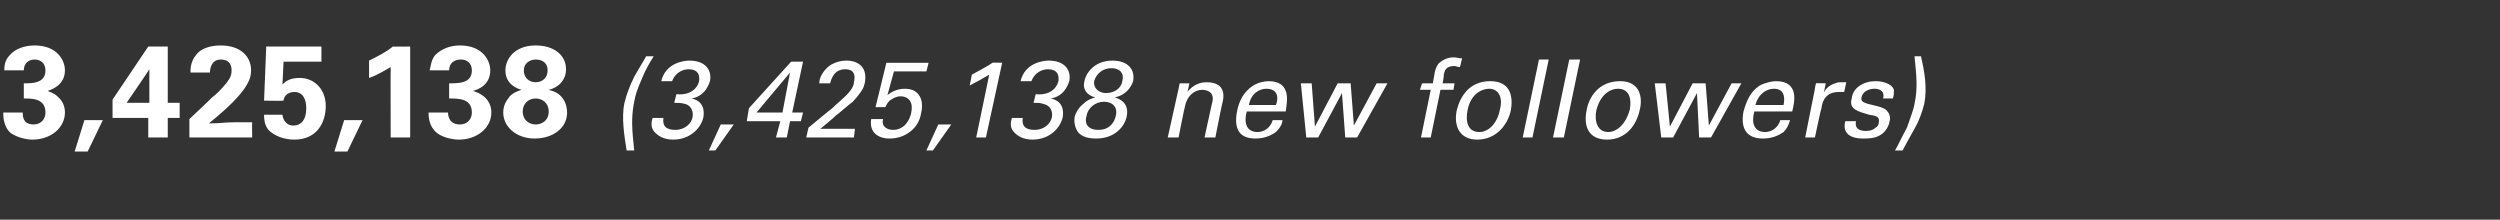 <?xml version="1.0" standalone="no"?><!DOCTYPE svg PUBLIC "-//W3C//DTD SVG 1.1//EN" "http://www.w3.org/Graphics/SVG/1.1/DTD/svg11.dtd"><svg xmlns="http://www.w3.org/2000/svg" version="1.1" width="231px" height="20.3px" viewBox="0 -4 231 20.3" style="top:-4px"><rect x="0" y="-4" width="231" height="20.3" fill="#333333" stroke="none"/>  <desc>3,425,138 (3,425,138 new followers)</desc>  <defs/>  <g id="Polygon125846">    <path d="M 2.1 6.4 C 2.1 6.7 2.1 7.5 3.1 7.5 C 3.8 7.5 4.2 7 4.2 6.4 C 4.2 5.1 3 5.1 2.2 5.1 C 2.2 5.1 2.2 3.7 2.2 3.7 C 3 3.7 4.2 3.7 4.2 2.5 C 4.2 1.8 3.7 1.5 3.2 1.5 C 2.7 1.5 2.2 1.8 2.2 2.5 C 2.2 2.5 0.4 2.5 0.4 2.5 C 0.4 2.2 0.4 1.6 0.9 1.1 C 1.4 0.5 2.3 0.2 3.2 0.2 C 5.3 0.2 6 1.6 6 2.5 C 6 3.9 4.7 4.3 4.4 4.4 C 4.6 4.5 5 4.6 5.3 4.9 C 5.9 5.4 6 6 6 6.4 C 6 7.8 4.7 8.9 3 8.9 C 2.4 8.9 1.6 8.7 1 8.3 C 0.3 7.7 0.3 6.7 0.3 6.4 C 0.3 6.4 2.1 6.4 2.1 6.4 Z M 9.5 7.1 L 8.1 10 L 6.9 10 L 7.8 7.1 L 9.5 7.1 Z M 10.4 6.9 L 10.4 5.2 L 13.7 0.3 L 15.5 0.3 L 15.5 5.5 L 16.6 5.5 L 16.6 6.9 L 15.5 6.9 L 15.5 8.7 L 13.7 8.7 L 13.7 6.9 L 10.4 6.9 Z M 11.7 5.5 L 13.8 5.5 C 13.8 5.5 13.8 3.32 13.8 3.3 C 13.8 3.2 13.8 2.6 13.8 2.4 C 13.83 2.4 11.7 5.5 11.7 5.5 Z M 17.5 7 C 17.5 7 19.61 5.02 19.6 5 C 20 4.7 20.4 4.3 20.9 3.7 C 21.3 3.2 21.4 2.9 21.4 2.5 C 21.4 1.9 21.1 1.5 20.4 1.5 C 19.5 1.5 19.4 2.4 19.4 2.7 C 19.4 2.7 17.6 2.7 17.6 2.7 C 17.6 2.4 17.6 1.7 18.1 1.1 C 18.5 0.5 19.4 0.2 20.4 0.2 C 22.2 0.2 23.2 1.2 23.2 2.5 C 23.2 3.3 22.9 4.5 19.3 7.4 C 20.5 7.4 20.7 7.3 21.6 7.3 C 22.9 7.3 23 7.3 23.3 7.3 C 23.28 7.3 23.3 8.7 23.3 8.7 L 17.5 8.7 L 17.5 7 Z M 26.1 6.6 C 26.1 6.8 26.3 7.6 27.1 7.6 C 27.8 7.6 28.3 7.1 28.3 6 C 28.3 5.2 28 4.5 27.2 4.5 C 26.4 4.5 26.2 5.1 26.2 5.3 C 26.17 5.33 24.4 5.3 24.4 5.3 L 24.6 0.3 L 29.7 0.3 L 29.7 1.7 L 26.2 1.7 C 26.2 1.7 26.1 3.77 26.1 3.8 C 26.4 3.5 26.8 3.2 27.7 3.2 C 29 3.2 30.1 4.2 30.1 5.8 C 30.1 7.3 29.3 8.9 27.2 8.9 C 26.3 8.9 25.4 8.6 24.8 8 C 24.4 7.5 24.4 6.9 24.4 6.6 C 24.4 6.6 26.1 6.6 26.1 6.6 Z M 33.5 7.1 L 32.1 10 L 30.9 10 L 31.8 7.1 L 33.5 7.1 Z M 34.1 1.6 C 34.9 1.2 35.7 0.8 36.3 0.3 C 36.34 0.32 37.9 0.3 37.9 0.3 L 37.9 8.7 L 36.1 8.7 C 36.1 8.7 36.08 2.18 36.1 2.2 C 35.7 2.4 35 2.9 34.1 3.2 C 34.1 3.2 34.1 1.6 34.1 1.6 Z M 41.4 6.4 C 41.4 6.7 41.5 7.5 42.5 7.5 C 43.2 7.5 43.6 7 43.6 6.4 C 43.6 5.1 42.4 5.1 41.5 5.1 C 41.5 5.1 41.5 3.7 41.5 3.7 C 42.4 3.7 43.6 3.7 43.6 2.5 C 43.6 1.8 43.1 1.5 42.6 1.5 C 42 1.5 41.5 1.8 41.5 2.5 C 41.5 2.5 39.7 2.5 39.7 2.5 C 39.8 2.2 39.8 1.6 40.2 1.1 C 40.8 0.5 41.6 0.2 42.5 0.2 C 44.6 0.2 45.3 1.6 45.3 2.5 C 45.3 3.9 44.1 4.3 43.7 4.4 C 44 4.5 44.3 4.6 44.7 4.9 C 45.3 5.4 45.4 6 45.4 6.4 C 45.4 7.8 44.1 8.9 42.4 8.9 C 41.8 8.9 40.9 8.7 40.4 8.3 C 39.6 7.7 39.6 6.7 39.6 6.4 C 39.6 6.4 41.4 6.4 41.4 6.4 Z M 46.7 2.5 C 46.7 1.5 47.5 0.2 49.5 0.2 C 51.2 0.2 52.3 1.1 52.3 2.4 C 52.3 3.4 51.6 4.1 50.7 4.3 C 51 4.4 51.6 4.5 52 5.1 C 52.3 5.5 52.4 6 52.4 6.4 C 52.4 7.9 51 8.8 49.4 8.8 C 47.7 8.8 46.5 7.7 46.5 6.4 C 46.5 5.7 46.8 5.3 47.1 4.9 C 47.5 4.5 47.9 4.4 48.2 4.3 C 47.8 4.2 46.7 3.8 46.7 2.5 Z M 50.6 2.5 C 50.6 1.8 50.1 1.5 49.5 1.5 C 48.9 1.5 48.4 1.9 48.4 2.5 C 48.4 3.1 48.8 3.6 49.5 3.6 C 50.1 3.6 50.6 3.2 50.6 2.5 Z M 50.7 6.3 C 50.7 5.5 50.1 5.1 49.5 5.1 C 48.8 5.1 48.3 5.6 48.3 6.3 C 48.3 7.1 48.9 7.5 49.5 7.5 C 50 7.5 50.7 7.2 50.7 6.3 Z M 57.9 9.9 C 57.7 8.6 57.4 6.9 57.7 5.5 C 57.9 4.7 58.2 3.9 58.6 3.1 C 59.1 2.2 59.5 1.6 59.7 1.2 C 59.7 1.2 60.4 1.2 60.4 1.2 C 60.1 1.7 59.7 2.3 59.3 3.3 C 58.9 4.2 58.7 4.8 58.6 5.4 C 58.3 6.9 58.4 8 58.6 9.9 C 58.6 9.9 57.9 9.9 57.9 9.9 Z M 61.3 6.9 C 61.2 7.6 61.5 8 62.4 8 C 63.3 8 63.9 7.4 64 6.8 C 64.1 6.1 63.7 5.7 63.3 5.6 C 62.9 5.5 62.7 5.5 62.3 5.5 C 62.3 5.5 62.5 4.7 62.5 4.7 C 63.2 4.8 64.3 4.6 64.6 3.5 C 64.7 2.7 64.3 2.4 63.6 2.4 C 63.1 2.4 62.4 2.7 62.1 3.5 C 62.1 3.5 61.1 3.5 61.1 3.5 C 61.5 1.8 63.2 1.6 63.7 1.6 C 65.2 1.6 65.8 2.5 65.6 3.5 C 65.4 4.1 65 4.9 63.9 5.1 C 65.3 5.4 65 6.7 65 6.8 C 64.8 7.8 63.8 8.9 62.2 8.9 C 61.4 8.9 60.8 8.6 60.4 8.1 C 60.1 7.7 60.2 7.2 60.3 6.9 C 60.3 6.9 61.3 6.9 61.3 6.9 Z M 67.8 7.5 L 66.1 9.9 L 65.5 9.9 L 66.6 7.5 L 67.8 7.5 Z M 72.1 7.2 L 69 7.2 L 69.2 6 L 73.1 1.7 L 74.2 1.7 L 73.2 6.4 L 74.2 6.4 L 74 7.2 L 73 7.2 L 72.7 8.7 L 71.7 8.7 L 72.1 7.2 Z M 72.3 6.4 L 73 2.7 L 69.9 6.4 L 72.3 6.4 Z M 74.7 7.8 C 74.7 7.8 76.87 6 76.9 6 C 77.3 5.6 77.8 5.2 78.2 4.8 C 78.7 4.3 78.9 3.9 78.9 3.6 C 79 3.2 79.1 2.4 78.1 2.4 C 77 2.4 76.8 3.4 76.7 3.7 C 76.7 3.7 75.7 3.7 75.7 3.7 C 75.7 3.3 75.9 2.7 76.6 2.1 C 77.2 1.7 77.8 1.6 78.2 1.6 C 79.3 1.6 80.2 2.2 79.9 3.7 C 79.8 4.1 79.7 4.4 78.8 5.4 C 78.5 5.6 77.5 6.5 77.2 6.7 C 77.21 6.75 75.8 7.9 75.8 7.9 L 79 7.9 L 78.9 8.7 L 74.5 8.7 L 74.7 7.8 Z M 81.6 7 C 81.4 7.7 82 8 82.5 8 C 83.7 8 84.1 6.9 84.2 6.4 C 84.4 5.5 84 4.9 83.2 4.9 C 82.8 4.9 82.5 5.1 82.2 5.3 C 82 5.5 81.9 5.7 81.8 5.9 C 81.77 5.89 80.9 5.9 80.9 5.9 L 81.9 1.8 L 85.8 1.8 L 85.6 2.6 L 82.6 2.6 C 82.6 2.6 81.99 4.82 82 4.8 C 82.2 4.6 82.8 4.2 83.6 4.2 C 85 4.2 85.4 5.3 85.1 6.5 C 84.9 7.8 83.7 8.8 82.2 8.8 C 81.1 8.8 80.3 8.2 80.5 7 C 80.5 7 81.6 7 81.6 7 Z M 87.9 7.5 L 86.2 9.9 L 85.6 9.9 L 86.7 7.5 L 87.9 7.5 Z M 91.4 2.9 C 90.9 3.2 90.2 3.6 89.6 3.9 C 89.6 3.9 89.8 2.9 89.8 2.9 C 90.5 2.5 91.3 2.1 91.7 1.8 C 91.72 1.77 92.6 1.8 92.6 1.8 L 91.1 8.7 L 90.2 8.7 C 90.2 8.7 91.42 2.86 91.4 2.9 Z M 94.5 6.9 C 94.4 7.6 94.7 8 95.6 8 C 96.5 8 97.1 7.4 97.2 6.8 C 97.3 6.1 96.9 5.7 96.4 5.6 C 96.1 5.5 95.9 5.5 95.5 5.5 C 95.5 5.5 95.7 4.7 95.7 4.7 C 96.4 4.8 97.5 4.6 97.8 3.5 C 97.9 2.7 97.5 2.4 96.8 2.4 C 96.3 2.4 95.6 2.7 95.3 3.5 C 95.3 3.5 94.3 3.5 94.3 3.5 C 94.7 1.8 96.4 1.6 96.9 1.6 C 98.4 1.6 99 2.5 98.8 3.5 C 98.6 4.1 98.2 4.9 97.1 5.1 C 98.5 5.4 98.2 6.7 98.2 6.8 C 98 7.8 97 8.9 95.4 8.9 C 94.6 8.9 94 8.6 93.6 8.1 C 93.3 7.7 93.4 7.2 93.5 6.9 C 93.5 6.9 94.5 6.9 94.5 6.9 Z M 100.2 3.5 C 100.3 2.9 101 1.6 102.8 1.6 C 104.2 1.6 104.9 2.4 104.7 3.5 C 104.5 4.1 104 4.8 103 5 C 103.3 5.1 104.4 5.4 104.1 6.8 C 103.9 7.7 103 8.8 101.3 8.8 C 100.7 8.8 100 8.7 99.6 8.2 C 99.4 7.9 99.2 7.4 99.3 6.8 C 99.4 6.4 99.7 5.9 100.1 5.6 C 100.5 5.2 100.9 5.1 101.2 5 C 100.4 4.8 100 4.2 100.2 3.5 Z M 102.7 2.3 C 101.9 2.3 101.3 2.8 101.1 3.5 C 101 4.1 101.5 4.6 102.2 4.6 C 102.9 4.6 103.6 4.2 103.7 3.5 C 103.9 2.8 103.5 2.3 102.7 2.3 Z M 101.5 8 C 102.6 8 103 7.2 103.1 6.7 C 103.3 5.9 102.8 5.4 102 5.4 C 101.2 5.4 100.5 6 100.4 6.7 C 100.2 7.3 100.4 8 101.5 8 Z M 108.9 4.2 L 109 3.7 L 109.9 3.7 C 109.9 3.7 109.75 4.48 109.7 4.5 C 109.9 4.3 110.4 3.6 111.5 3.6 C 112 3.6 113.3 3.7 113 5.3 C 112.97 5.28 112.3 8.7 112.3 8.7 L 111.3 8.7 C 111.3 8.7 111.99 5.5 112 5.5 C 112.1 5.2 112.1 4.9 111.9 4.6 C 111.7 4.4 111.4 4.3 111.1 4.3 C 110.4 4.3 109.7 4.8 109.5 5.8 C 109.47 5.8 108.9 8.7 108.9 8.7 L 107.9 8.7 L 108.9 4.2 Z M 115.2 6.3 C 114.9 7.4 115.2 8.2 116.2 8.2 C 116.8 8.2 117.4 7.8 117.6 7.1 C 117.6 7.1 118.5 7.1 118.5 7.1 C 118.5 7.4 118.3 7.8 117.9 8.2 C 117.6 8.4 117 8.8 116 8.8 C 114.5 8.8 114 7.9 114.3 6.3 C 114.5 5.3 114.9 4.5 115.8 3.9 C 116.3 3.6 116.9 3.5 117.2 3.5 C 119.4 3.5 118.9 5.5 118.8 6.3 C 118.8 6.3 115.2 6.3 115.2 6.3 Z M 117.9 5.7 C 118.1 5.2 118.2 4.2 117 4.2 C 116.4 4.2 115.6 4.6 115.4 5.7 C 115.4 5.7 117.9 5.7 117.9 5.7 Z M 121.2 3.7 L 121.5 7.7 L 123.6 3.7 L 124.8 3.7 L 125.1 7.6 L 127.2 3.7 L 128.2 3.7 L 125.4 8.7 L 124.3 8.7 L 124 4.6 L 121.8 8.7 L 120.7 8.7 L 120.2 3.7 L 121.2 3.7 Z M 134.9 2.2 C 134.7 2.2 134.5 2.1 134.4 2.1 C 133.6 2.1 133.5 2.5 133.4 2.9 C 133.45 2.88 133.3 3.7 133.3 3.7 L 134.4 3.7 L 134.3 4.3 L 133.1 4.3 L 132.2 8.7 L 131.3 8.7 L 132.2 4.3 L 131.2 4.3 L 131.4 3.7 L 132.4 3.7 C 132.4 3.7 132.49 3.1 132.5 3.1 C 132.6 2.4 132.7 2.2 132.9 1.9 C 133.2 1.6 133.7 1.3 134.3 1.3 C 134.6 1.3 134.9 1.4 135.1 1.4 C 135.1 1.4 134.9 2.2 134.9 2.2 Z M 137.7 3.5 C 139.7 3.5 139.8 5.1 139.6 6.2 C 139.3 7.6 138.2 8.9 136.5 8.9 C 134.9 8.9 134.3 7.7 134.6 6.2 C 134.9 5 135.7 3.5 137.7 3.5 Z M 136.7 8.2 C 137.4 8.2 138.3 7.6 138.6 6.1 C 138.9 4.9 138.4 4.2 137.6 4.2 C 137 4.2 135.9 4.6 135.6 6.2 C 135.4 7.2 135.6 8.2 136.7 8.2 Z M 142.2 1.5 L 143.1 1.5 L 141.6 8.7 L 140.7 8.7 L 142.2 1.5 Z M 145 1.5 L 146 1.5 L 144.5 8.7 L 143.5 8.7 L 145 1.5 Z M 149.7 3.5 C 151.6 3.5 151.8 5.1 151.5 6.2 C 151.2 7.6 150.2 8.9 148.5 8.9 C 146.8 8.9 146.3 7.7 146.6 6.2 C 146.8 5 147.7 3.5 149.7 3.5 Z M 148.6 8.2 C 149.3 8.2 150.2 7.6 150.6 6.1 C 150.8 4.9 150.4 4.2 149.5 4.2 C 148.9 4.2 147.9 4.6 147.5 6.2 C 147.3 7.2 147.6 8.2 148.6 8.2 Z M 153.9 3.7 L 154.3 7.7 L 156.4 3.7 L 157.6 3.7 L 157.9 7.6 L 160 3.7 L 160.9 3.7 L 158.1 8.7 L 157 8.7 L 156.8 4.6 L 154.6 8.7 L 153.5 8.7 L 152.9 3.7 L 153.9 3.7 Z M 162.1 6.3 C 161.8 7.4 162.1 8.2 163.1 8.2 C 163.7 8.2 164.3 7.8 164.5 7.1 C 164.5 7.1 165.4 7.1 165.4 7.1 C 165.3 7.4 165.2 7.8 164.8 8.2 C 164.5 8.4 163.9 8.8 162.9 8.8 C 161.4 8.8 160.8 7.9 161.1 6.3 C 161.4 5.3 161.7 4.5 162.6 3.9 C 163.2 3.6 163.8 3.5 164.1 3.5 C 166.3 3.5 165.8 5.5 165.6 6.3 C 165.6 6.3 162.1 6.3 162.1 6.3 Z M 164.8 5.7 C 164.9 5.2 165 4.2 163.9 4.2 C 163.3 4.2 162.5 4.6 162.2 5.7 C 162.2 5.7 164.8 5.7 164.8 5.7 Z M 167.6 4.7 C 167.7 4.3 167.7 4 167.8 3.7 C 167.77 3.67 168.7 3.7 168.7 3.7 C 168.7 3.7 168.52 4.64 168.5 4.6 C 168.8 3.9 169.5 3.7 169.9 3.6 C 170.2 3.6 170.4 3.6 170.6 3.6 C 170.6 3.6 170.4 4.5 170.4 4.5 C 170.3 4.5 170.3 4.5 170.2 4.5 C 170.1 4.5 170 4.5 169.9 4.5 C 168.8 4.5 168.4 5.2 168.3 6 C 168.26 6.02 167.7 8.7 167.7 8.7 L 166.8 8.7 C 166.8 8.7 167.6 4.69 167.6 4.7 Z M 171.5 7.2 C 171.4 7.6 171.5 8.1 172.4 8.1 C 172.8 8.1 173.1 8 173.3 7.8 C 173.5 7.7 173.6 7.5 173.6 7.3 C 173.7 6.8 173.4 6.7 172.7 6.6 C 171.7 6.3 170.8 6.1 171.1 5.1 C 171.2 4.1 172.2 3.5 173.3 3.5 C 173.9 3.5 174.8 3.7 175 4.3 C 175 4.6 175 4.8 174.9 5.1 C 174.9 5.1 174 5.1 174 5.1 C 174.2 4.3 173.5 4.2 173.2 4.2 C 173.1 4.2 172.2 4.2 172 5 C 171.9 5.4 172.3 5.5 172.6 5.6 C 173.9 5.9 174.2 6 174.4 6.3 C 174.6 6.5 174.7 6.9 174.6 7.2 C 174.5 7.8 174.1 8.3 173.7 8.5 C 173.2 8.8 172.6 8.8 172.1 8.8 C 171.1 8.8 170.2 8.4 170.5 7.2 C 170.5 7.2 171.5 7.2 171.5 7.2 Z M 177.5 1.2 C 177.8 2.5 178.1 4.1 177.8 5.6 C 177.6 6.4 177.3 7.2 176.9 7.9 C 176.4 8.8 176 9.5 175.8 9.9 C 175.8 9.9 175.1 9.9 175.1 9.9 C 175.4 9.4 175.7 8.7 176.2 7.8 C 176.5 6.9 176.8 6.2 176.9 5.6 C 177.2 4.2 177.1 3.1 176.9 1.2 C 176.9 1.2 177.5 1.2 177.5 1.2 Z " stroke="none" fill="#fff"/>  </g></svg>
